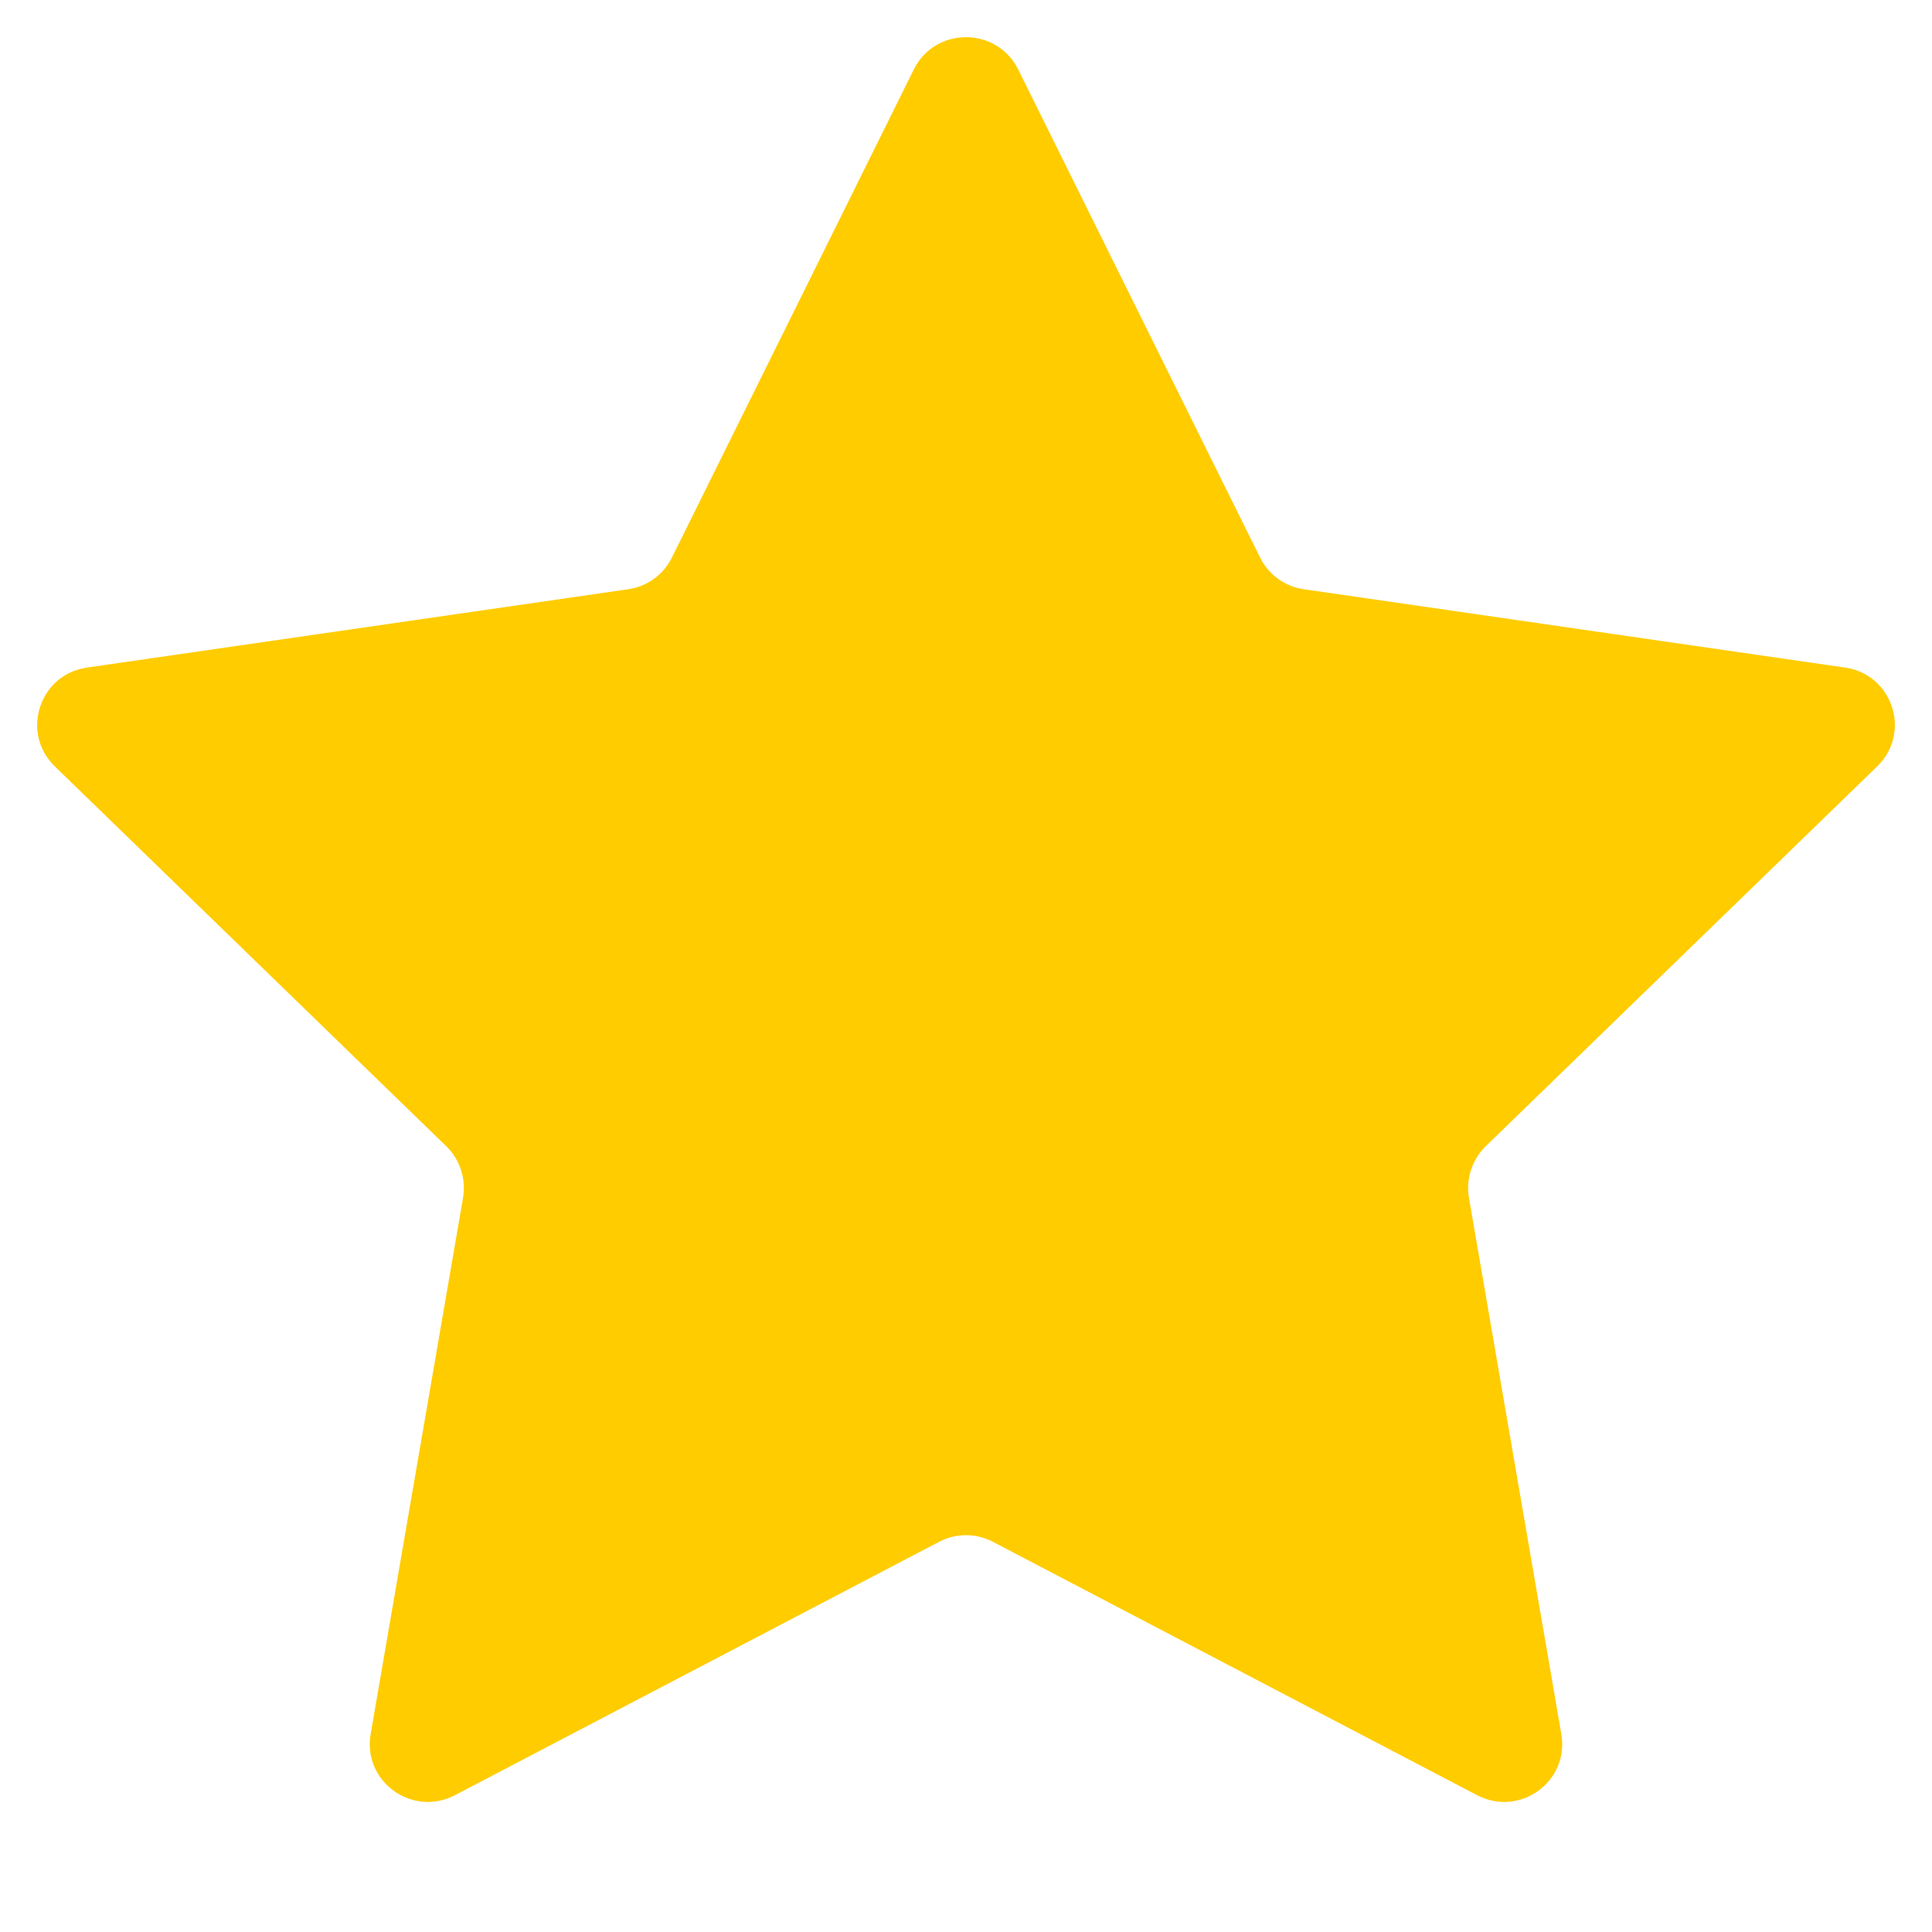 <svg width="13" height="13" viewBox="0 0 13 13" fill="none" xmlns="http://www.w3.org/2000/svg">
<path d="M6.149 0.467C6.293 0.178 6.707 0.178 6.851 0.467L8.479 3.752C8.536 3.867 8.646 3.947 8.774 3.965L12.415 4.492C12.736 4.538 12.864 4.931 12.631 5.157L9.997 7.713C9.905 7.803 9.863 7.932 9.884 8.058L10.506 11.669C10.561 11.987 10.226 12.23 9.938 12.079L6.682 10.375C6.568 10.315 6.432 10.315 6.318 10.375L3.062 12.079C2.774 12.23 2.439 11.987 2.494 11.669L3.116 8.058C3.137 7.932 3.095 7.803 3.003 7.713L0.369 5.157C0.136 4.931 0.265 4.538 0.585 4.492L4.226 3.965C4.354 3.947 4.464 3.867 4.521 3.752L6.149 0.467Z" fill="#FFCC00"/>
</svg>
